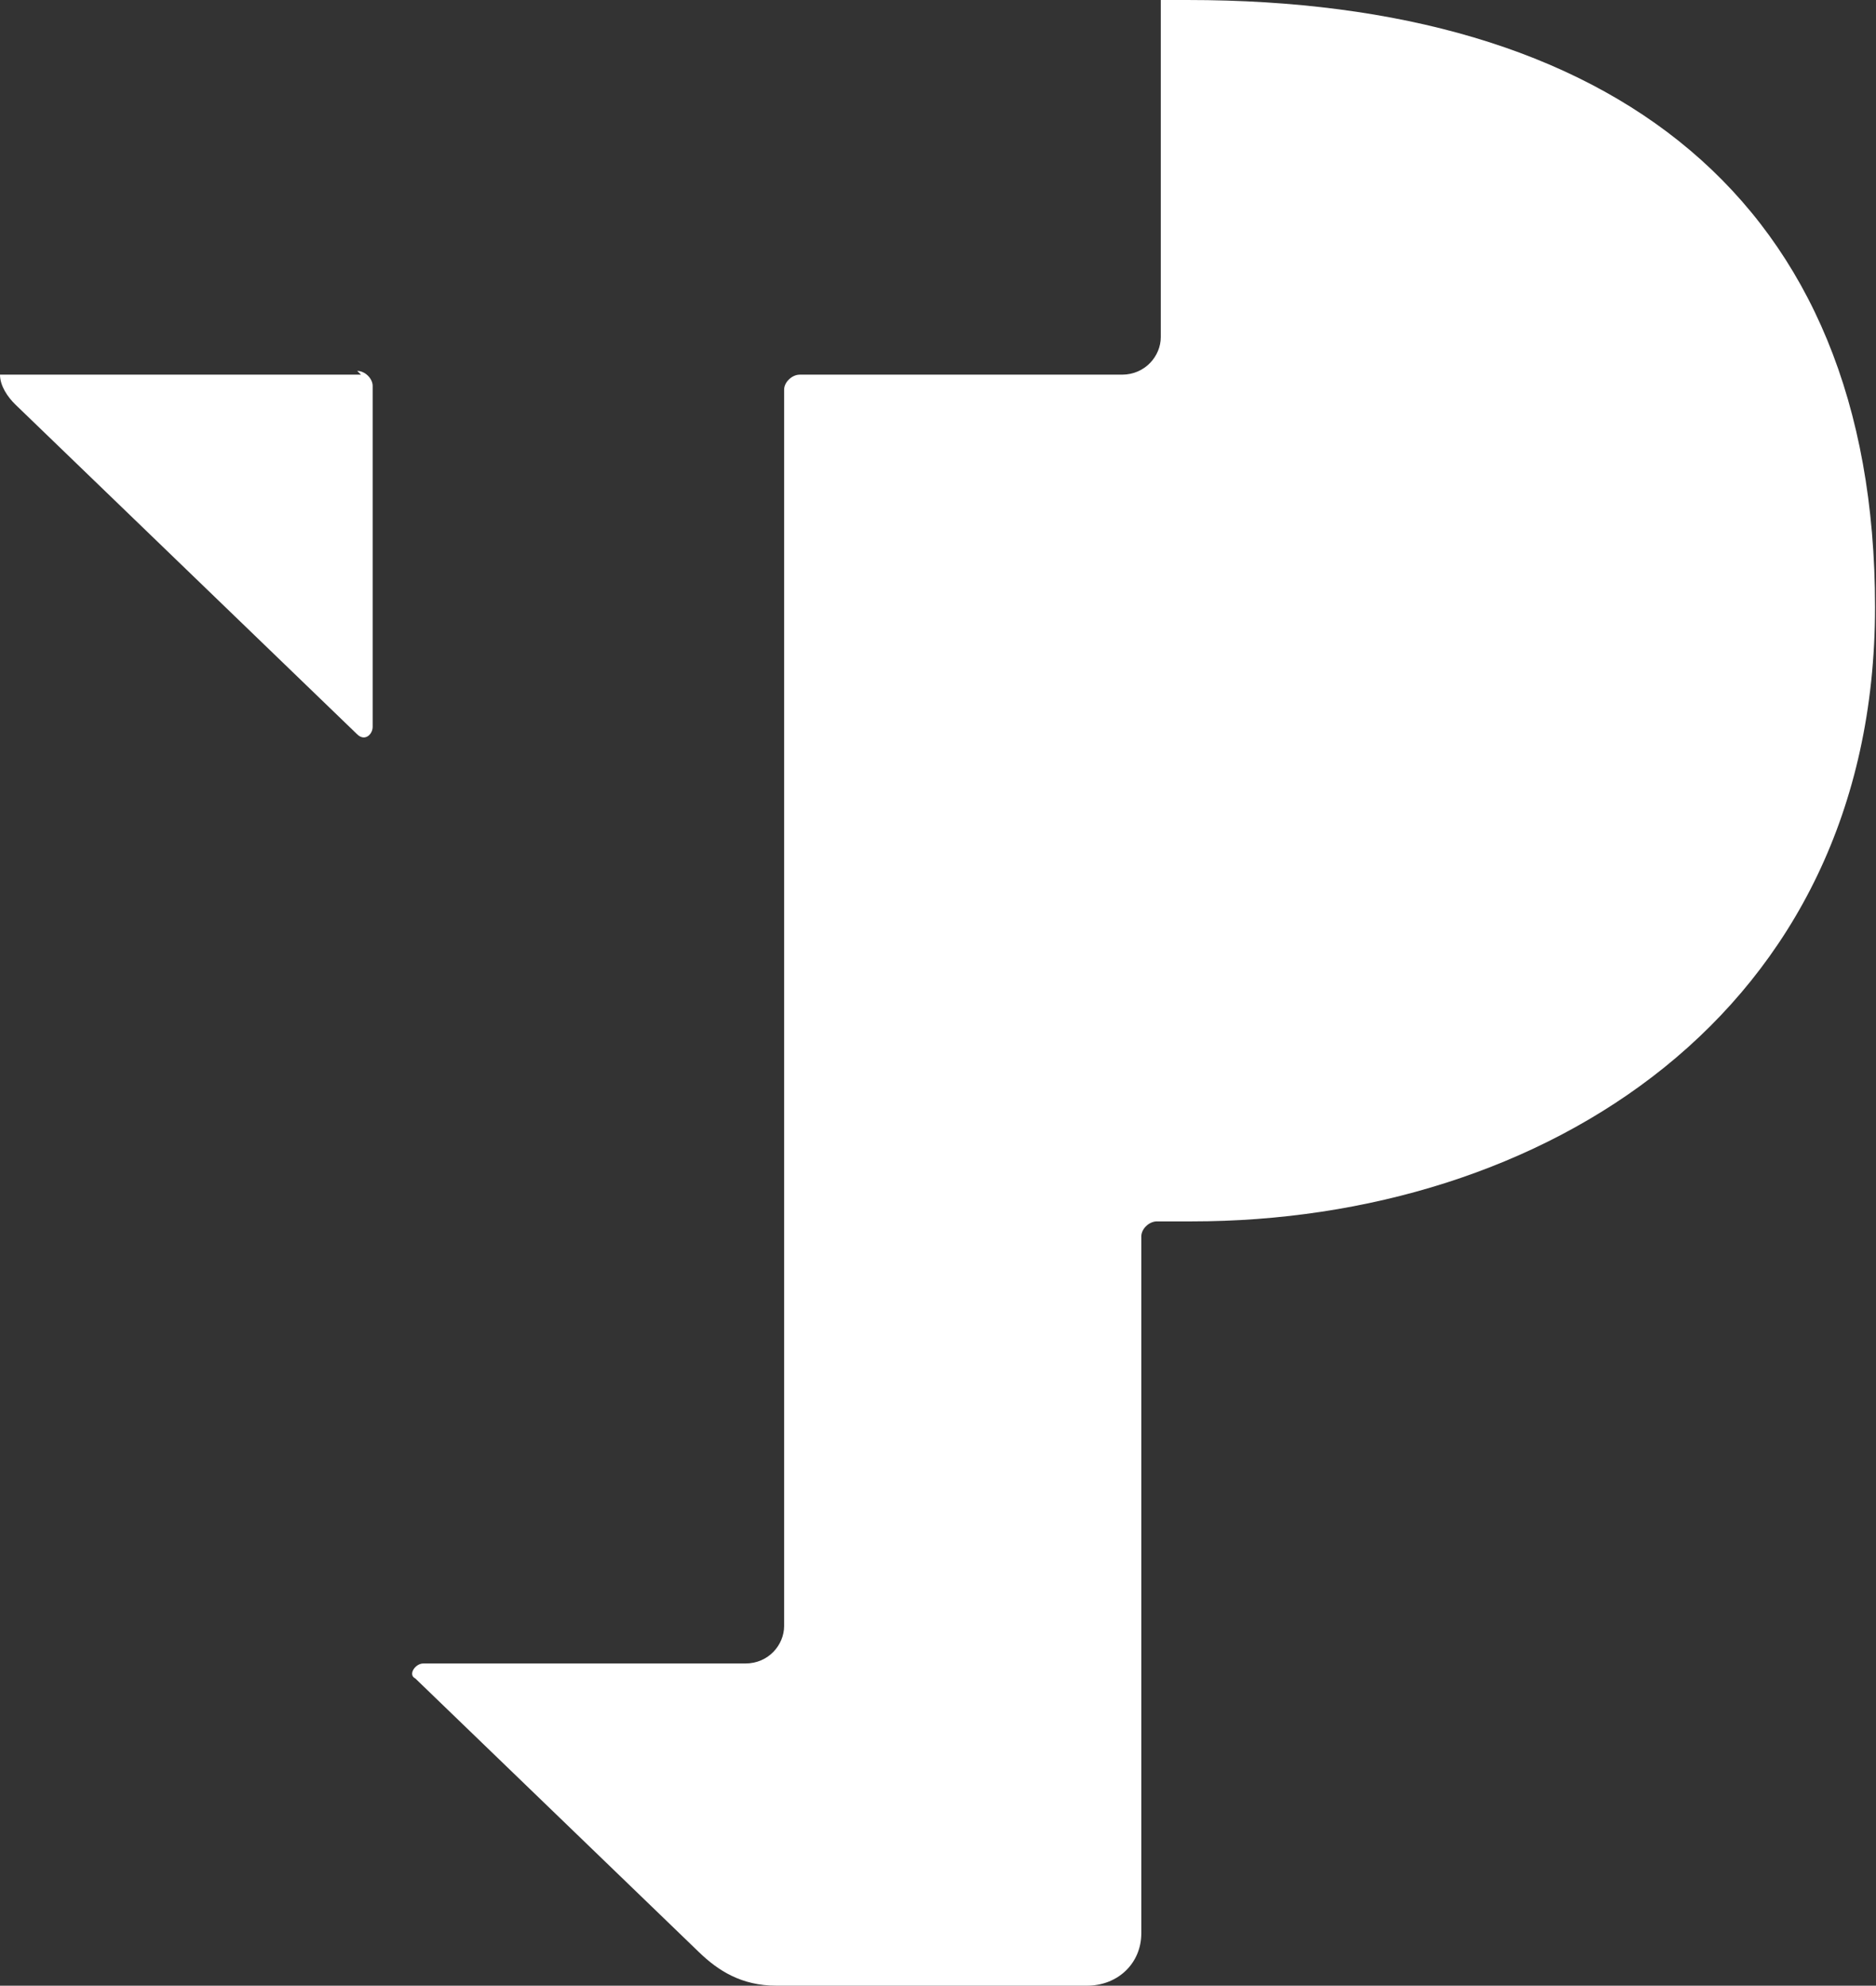 <svg version="1.2" xmlns="http://www.w3.org/2000/svg" viewBox="0 0 1552 1643" width="1552" height="1643">
	<rect x="0" y="0" width="1552" height="1643" fill="#333333" stroke="none"/>
	<title>tp_negative-1</title>
	<style>
		.s0 { fill: #ffffff } 
	</style>
	<g>
		<path class="s0" d="m298.7 310h-298.7c0 9.3 6.4 18.6 12.8 24.8 83.5 80.6 199.2 192.2 282.7 272.8 6.4 6.2 12.8 0 12.8-6.2v-282.1c0-6.2-6.4-12.4-12.8-12.4zm684-310h-22.4v279c0 15.5-12.9 31-32.1 31h-266.6c-6.4 0-12.9 6.2-12.9 12.4v1023c0 15.5-12.8 31-32.1 31h-266.5c-6.5 0-12.9 9.3-6.5 12.4 57.8 55.8 176.7 170.5 234.5 226.3 16 15.5 35.3 27.9 64.2 27.9h256.9c25.7 0 45-18.6 45-43.4v-576.6c0-6.2 6.4-12.4 12.9-12.4h28.9c289 0 565.2-170.5 565.2-508.4 0-337.9-218.4-502.2-568.5-502.2z"/>
	</g>
</svg>